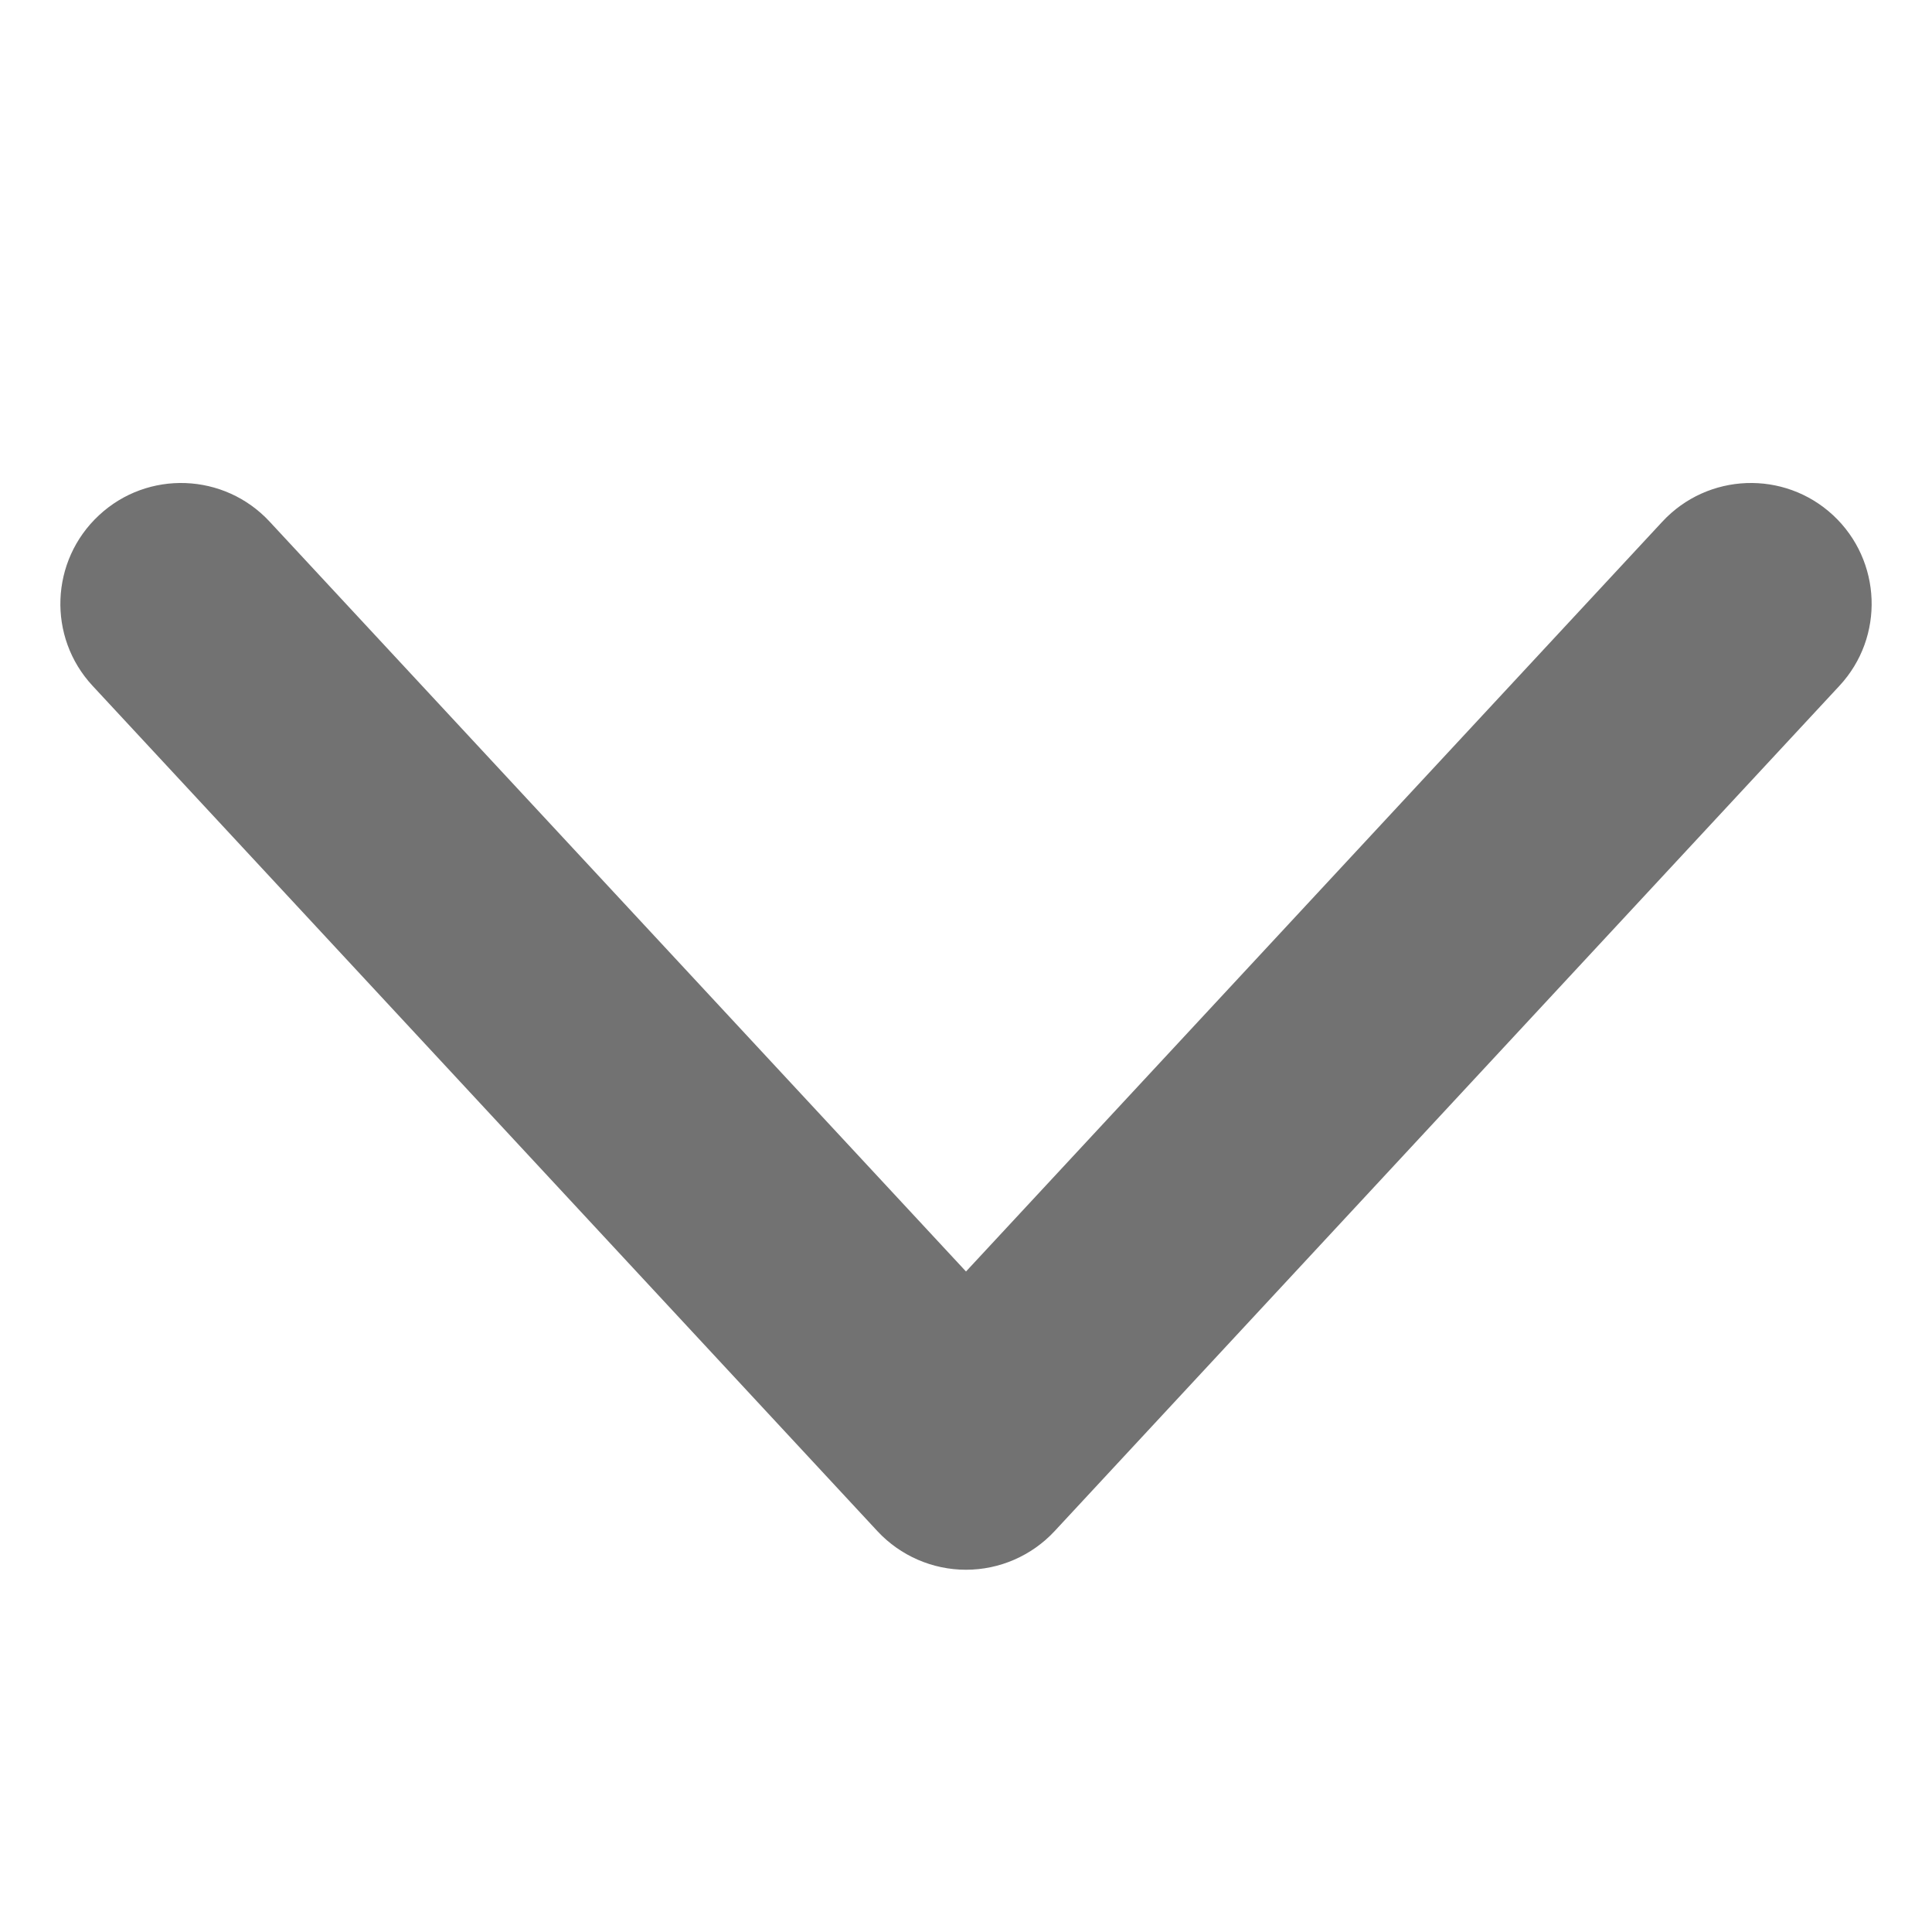 <svg width="16" height="16" viewBox="0 0 16 16" fill="none" xmlns="http://www.w3.org/2000/svg">
<path fill-rule="evenodd" clip-rule="evenodd" d="M0.82 4.267C1.224 3.891 1.857 3.915 2.233 4.32L8 10.53L13.767 4.32C14.143 3.915 14.776 3.891 15.181 4.267C15.585 4.643 15.609 5.276 15.233 5.68L8.733 12.681C8.544 12.884 8.278 13 8 13C7.722 13 7.456 12.884 7.267 12.681L0.767 5.68C0.391 5.276 0.415 4.643 0.82 4.267Z" fill="#727272"/>
</svg>
